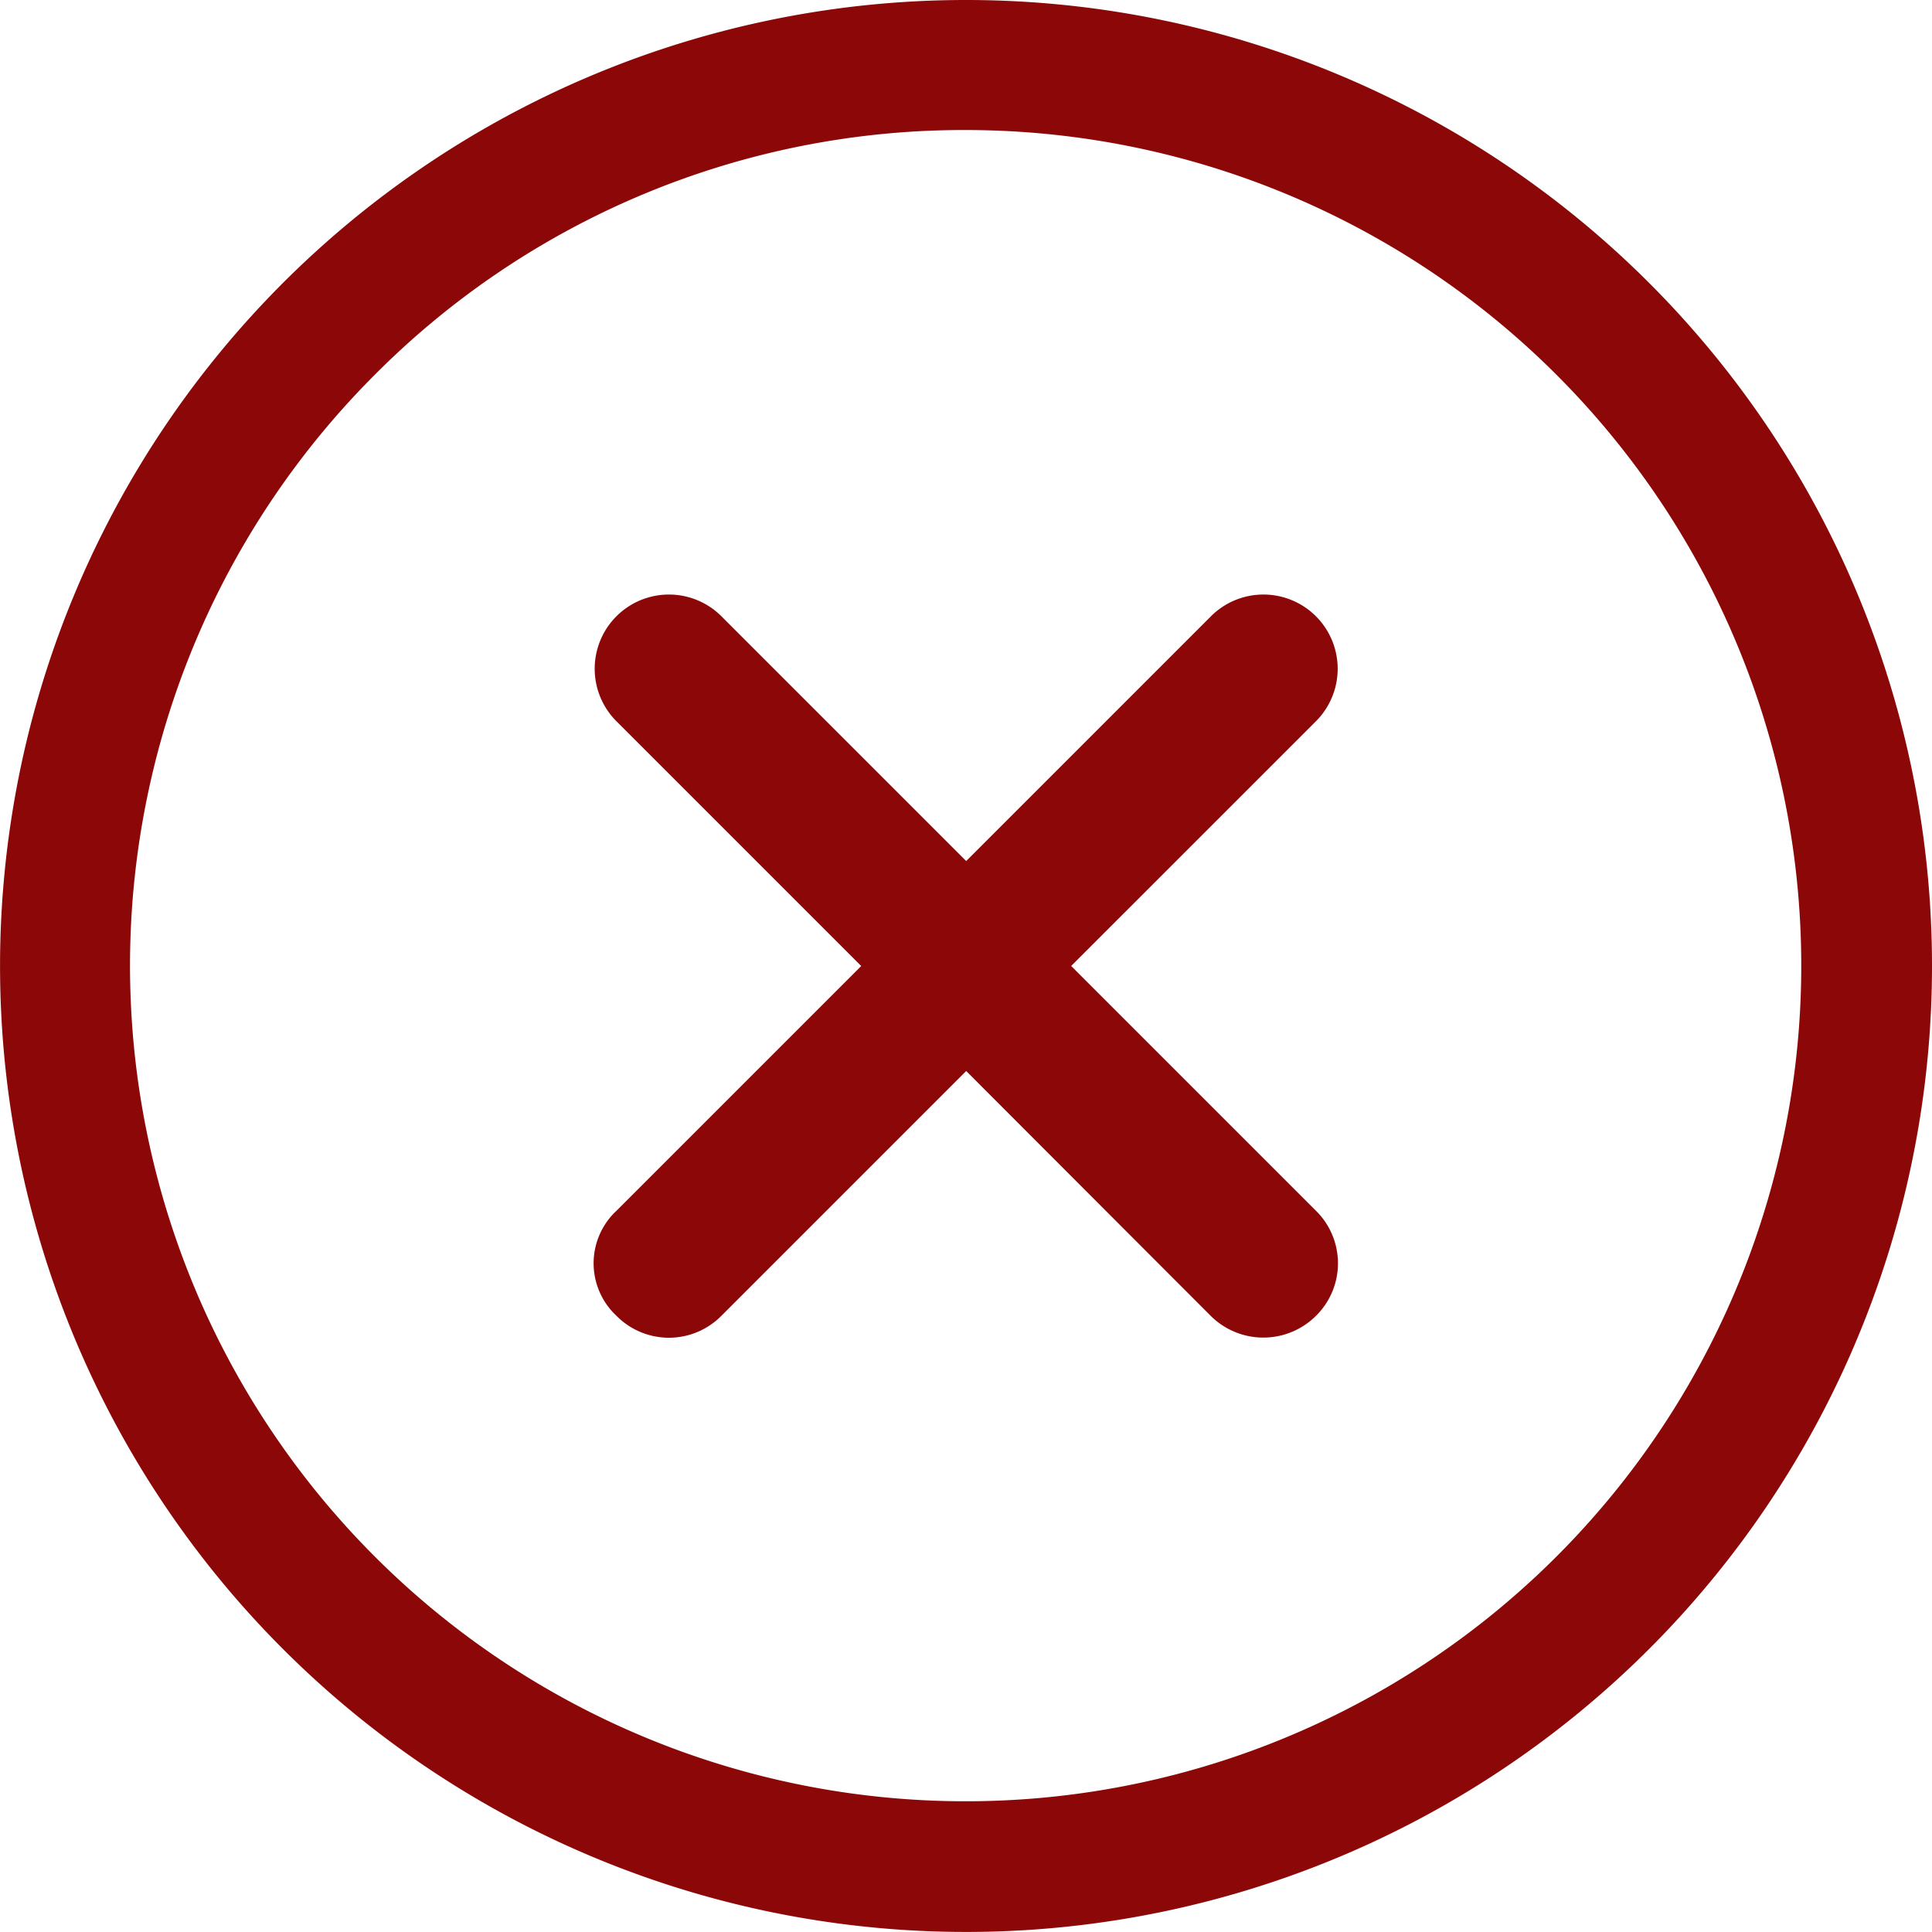 <svg id="Icon_ionic-ios-close-circle-outline" data-name="Icon ionic-ios-close-circle-outline" xmlns="http://www.w3.org/2000/svg" width="36.475" height="36.475" viewBox="0 0 36.475 36.475">
  <path id="Path_592" data-name="Path 592" d="M26,24.015l-4.621-4.621L26,14.774a1.4,1.4,0,0,0-1.982-1.982l-4.621,4.621-4.621-4.621a1.4,1.4,0,0,0-1.982,1.982l4.621,4.621-4.621,4.621a1.355,1.355,0,0,0,0,1.982,1.392,1.392,0,0,0,1.982,0l4.621-4.621L24.014,26A1.408,1.408,0,0,0,26,26,1.392,1.392,0,0,0,26,24.015Z" transform="translate(-1.156 -1.157)" fill="#8c0707"/>
  <path id="Path_593" data-name="Path 593" d="M21.612,5.83a15.776,15.776,0,1,1-11.162,4.621A15.678,15.678,0,0,1,21.612,5.83m0-2.455A18.237,18.237,0,1,0,39.85,21.612,18.235,18.235,0,0,0,21.612,3.375Z" transform="translate(-3.375 -3.375)" fill="#8c0707"/>
</svg>
